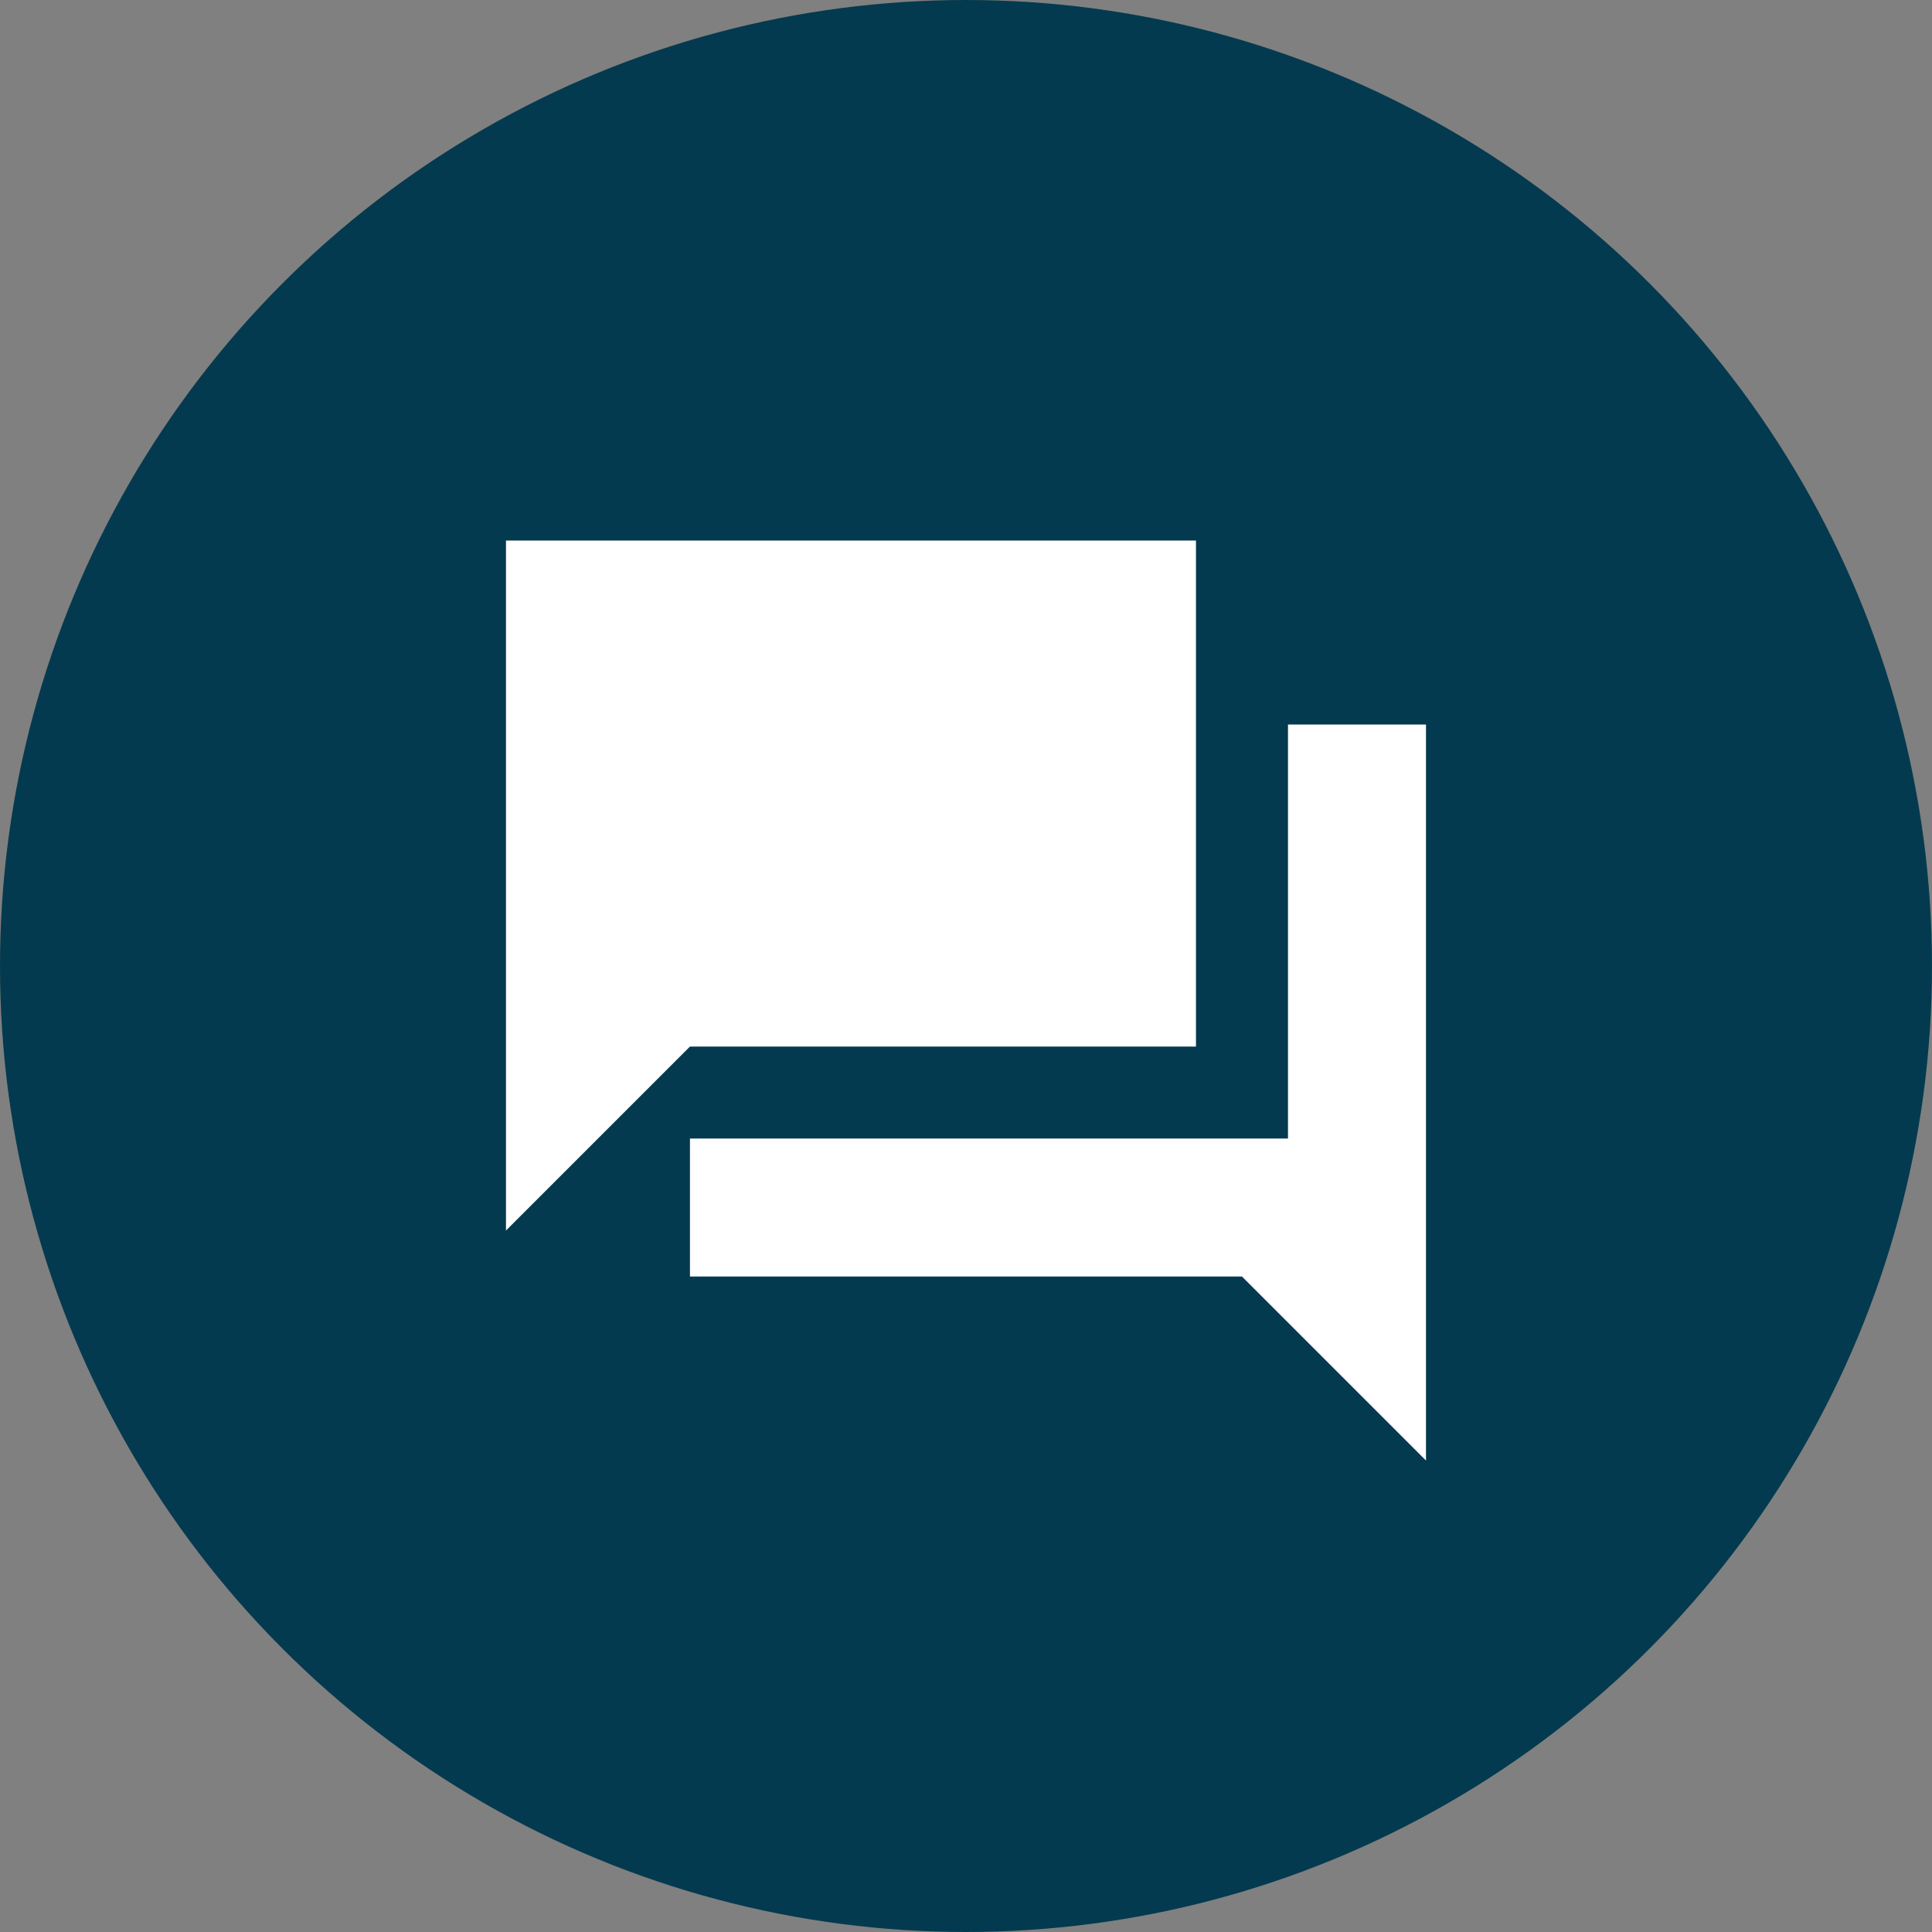 <?xml version="1.0" encoding="UTF-8"?> <svg xmlns="http://www.w3.org/2000/svg" width="56" height="56" viewBox="0 0 56 56" fill="none"><rect x="0" y="0" width="56" height="56" fill="#808080" stroke="none"/><circle cx="28" cy="28" r="28" fill="#043A4F"></circle><path d="M41.333 21.001H37.333V33.001H19.999V37.001H35.999L41.333 42.335V21.001ZM34.666 30.335V15.668H14.666V35.668L19.999 30.335H34.666Z" fill="white"></path></svg> 
